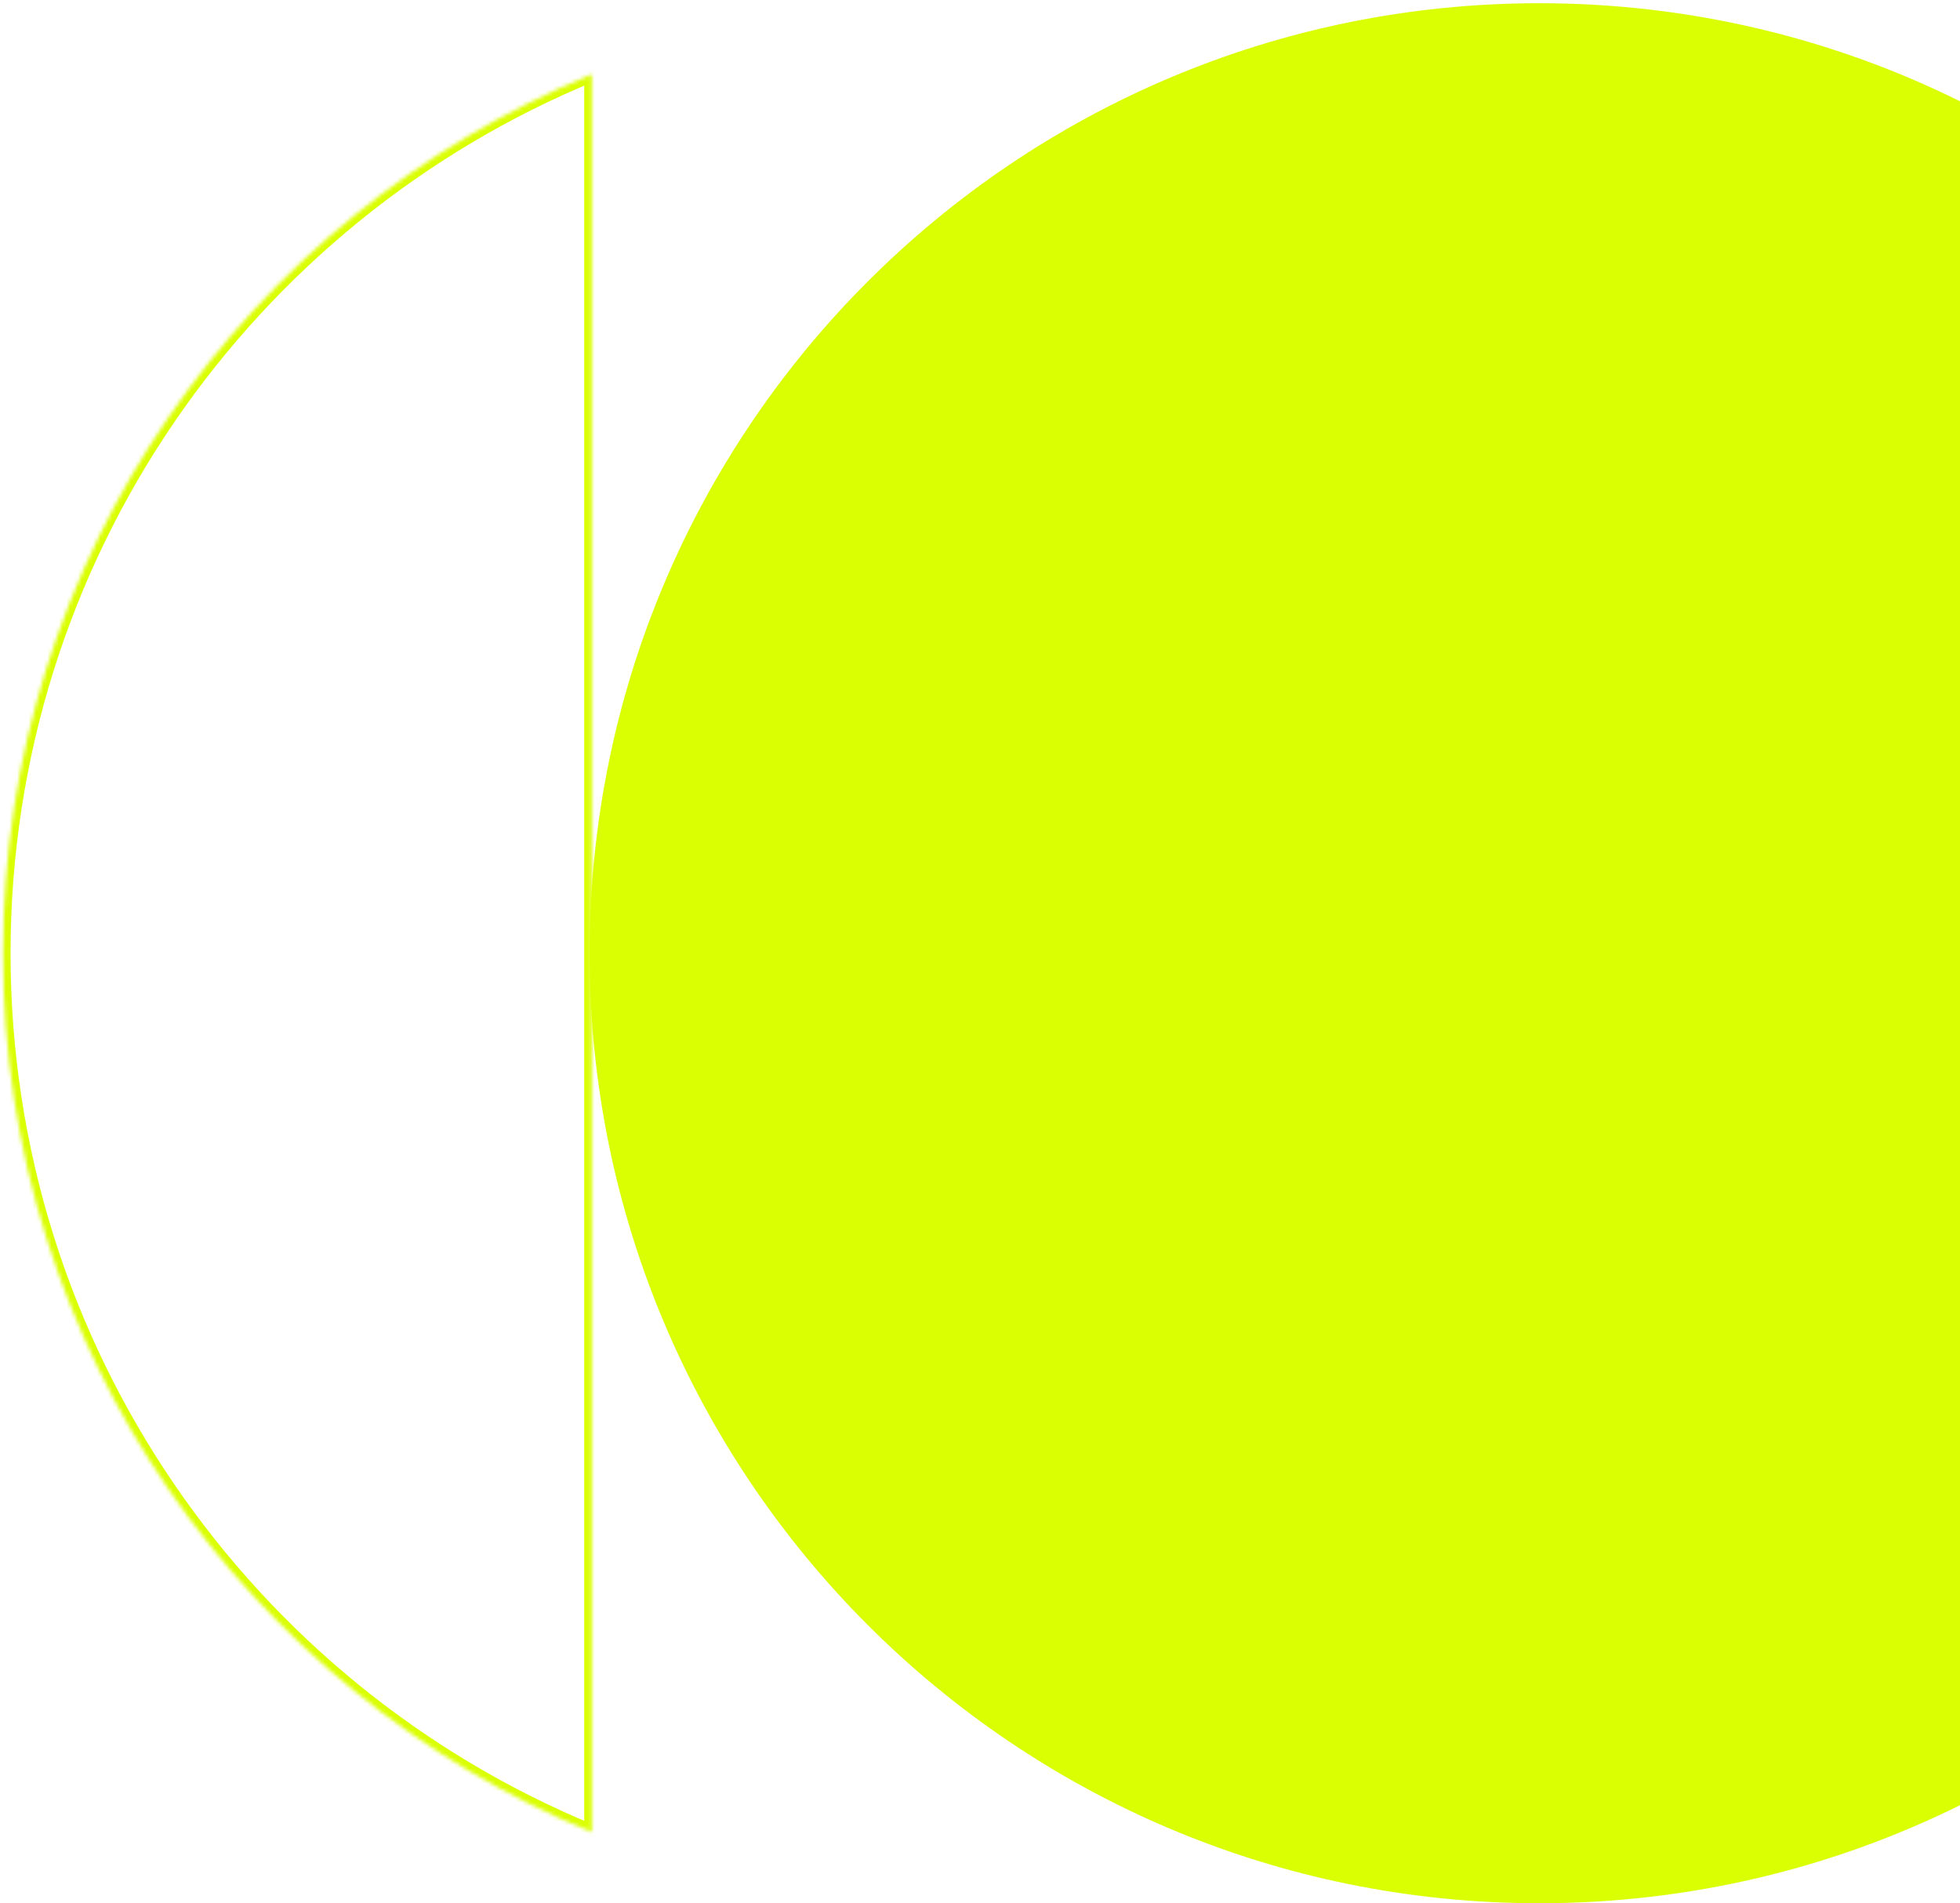 <svg width="516" height="501" viewBox="0 0 516 501" fill="none" xmlns="http://www.w3.org/2000/svg">
<mask id="path-1-inside-1_4114_2724" fill="white">
<path fill-rule="evenodd" clip-rule="evenodd" d="M155.813 19.534C64.839 56.938 0.782 146.45 0.782 250.925C0.782 355.399 64.839 444.911 155.813 482.315V19.534Z"/>
</mask>
<path d="M155.813 19.534H157.813V16.549L155.053 17.684L155.813 19.534ZM155.813 482.315L155.053 484.165L157.813 485.3V482.315H155.813ZM2.782 250.925C2.782 147.288 66.323 58.491 156.574 21.384L155.053 17.684C63.354 55.386 -1.218 145.611 -1.218 250.925H2.782ZM156.574 480.465C66.323 443.359 2.782 354.561 2.782 250.925H-1.218C-1.218 356.238 63.354 446.463 155.053 484.165L156.574 480.465ZM157.813 482.315V19.534H153.813V482.315H157.813Z" fill="#DAFF02" mask="url(#path-1-inside-1_4114_2724)"/>
<path fill-rule="evenodd" clip-rule="evenodd" d="M516 26.655C482.619 10.134 445.02 0.849 405.253 0.849C267.162 0.849 155.217 112.811 155.217 250.923C155.217 389.036 267.162 500.998 405.253 500.998C445.02 500.998 482.619 491.713 516 475.192V26.655Z" fill="#DAFF02"/>
<g filter="url(#filter0_di_4114_2724)">
<path d="M341.59 178.501C341.59 168.724 349.515 160.799 359.289 160.799H430.085C439.86 160.799 447.784 168.724 447.784 178.501C447.784 188.277 439.86 196.202 430.085 196.202H359.289C349.515 196.202 341.59 188.277 341.59 178.501Z" fill="#DAFF02"/>
<path d="M341.59 320.11C341.59 310.334 349.515 302.408 359.289 302.408H430.085C439.86 302.408 447.784 310.334 447.784 320.11C447.784 329.886 439.86 337.812 430.085 337.812H359.289C349.515 337.812 341.59 329.886 341.59 320.11Z" fill="#DAFF02"/>
<path d="M306.192 213.899C306.192 204.123 314.116 196.197 323.891 196.197C333.666 196.197 341.59 204.123 341.59 213.899V284.706C341.59 294.482 333.666 302.407 323.891 302.407C314.116 302.407 306.192 294.482 306.192 284.706V213.899Z" fill="#DAFF02"/>
<path d="M376.986 249.311C376.986 239.533 384.911 231.606 394.687 231.606C404.463 231.606 412.389 239.533 412.389 249.311C412.389 259.088 404.463 267.015 394.687 267.015C384.911 267.015 376.986 259.088 376.986 249.311Z" fill="#DAFF02"/>
<path d="M447.786 249.311C447.786 239.533 455.711 231.606 465.487 231.606C475.263 231.606 483.189 239.533 483.189 249.311C483.189 259.088 475.263 267.015 465.487 267.015C455.711 267.015 447.786 259.088 447.786 249.311Z" fill="#DAFF02"/>
</g>
<defs>
<filter id="filter0_di_4114_2724" x="299.192" y="157.799" width="190.996" height="191.013" filterUnits="userSpaceOnUse" color-interpolation-filters="sRGB">
<feFlood flood-opacity="0" result="BackgroundImageFix"/>
<feColorMatrix in="SourceAlpha" type="matrix" values="0 0 0 0 0 0 0 0 0 0 0 0 0 0 0 0 0 0 127 0" result="hardAlpha"/>
<feOffset dy="4"/>
<feGaussianBlur stdDeviation="3.5"/>
<feComposite in2="hardAlpha" operator="out"/>
<feColorMatrix type="matrix" values="0 0 0 0 1 0 0 0 0 1 0 0 0 0 1 0 0 0 0.6 0"/>
<feBlend mode="normal" in2="BackgroundImageFix" result="effect1_dropShadow_4114_2724"/>
<feBlend mode="normal" in="SourceGraphic" in2="effect1_dropShadow_4114_2724" result="shape"/>
<feColorMatrix in="SourceAlpha" type="matrix" values="0 0 0 0 0 0 0 0 0 0 0 0 0 0 0 0 0 0 127 0" result="hardAlpha"/>
<feOffset dy="4"/>
<feGaussianBlur stdDeviation="2"/>
<feComposite in2="hardAlpha" operator="arithmetic" k2="-1" k3="1"/>
<feColorMatrix type="matrix" values="0 0 0 0 0 0 0 0 0 0 0 0 0 0 0 0 0 0 0.15 0"/>
<feBlend mode="normal" in2="shape" result="effect2_innerShadow_4114_2724"/>
</filter>
</defs>
</svg>
